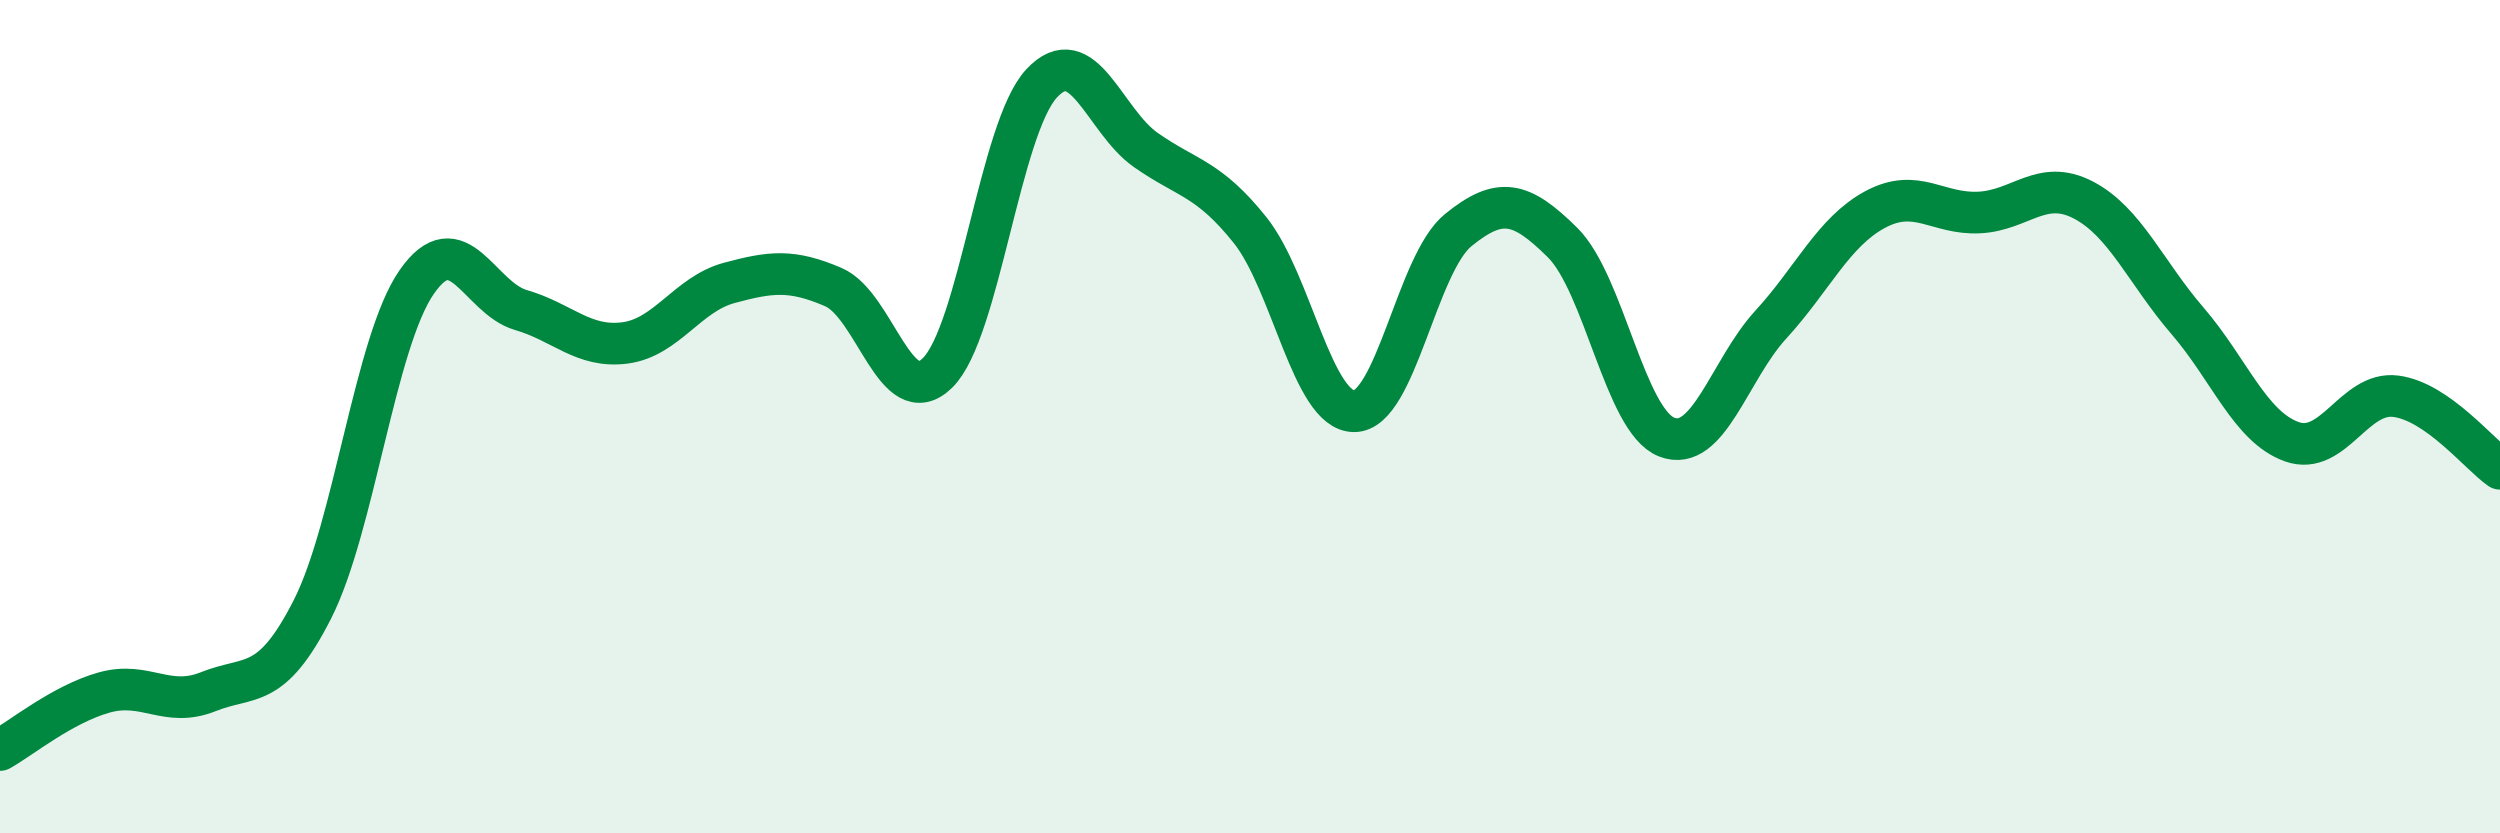 
    <svg width="60" height="20" viewBox="0 0 60 20" xmlns="http://www.w3.org/2000/svg">
      <path
        d="M 0,18 C 0.5,17.72 1.5,16.9 2.5,16.62 C 3.5,16.34 4,17 5,16.6 C 6,16.2 6.5,16.59 7.5,14.62 C 8.5,12.65 9,8.21 10,6.77 C 11,5.33 11.5,7.15 12.5,7.44 C 13.5,7.73 14,8.36 15,8.23 C 16,8.1 16.5,7.06 17.5,6.79 C 18.5,6.52 19,6.46 20,6.89 C 21,7.32 21.5,9.93 22.5,8.95 C 23.5,7.97 24,3.07 25,2 C 26,0.93 26.5,2.9 27.5,3.6 C 28.5,4.3 29,4.27 30,5.52 C 31,6.77 31.5,9.87 32.5,9.87 C 33.5,9.87 34,6.33 35,5.52 C 36,4.71 36.5,4.83 37.5,5.82 C 38.5,6.81 39,10.1 40,10.49 C 41,10.88 41.5,8.88 42.5,7.79 C 43.5,6.7 44,5.57 45,5.03 C 46,4.49 46.5,5.15 47.5,5.1 C 48.5,5.05 49,4.28 50,4.8 C 51,5.32 51.5,6.54 52.5,7.7 C 53.5,8.86 54,10.24 55,10.6 C 56,10.96 56.5,9.38 57.5,9.51 C 58.5,9.64 59.5,10.9 60,11.25L60 20L0 20Z"
        fill="#008740"
        opacity="0.1"
        stroke-linecap="round"
        stroke-linejoin="round"
      />
      <path
        d="M 0,18 C 0.5,17.72 1.5,16.9 2.5,16.62 C 3.5,16.34 4,17 5,16.6 C 6,16.2 6.5,16.59 7.5,14.62 C 8.5,12.65 9,8.21 10,6.77 C 11,5.33 11.5,7.15 12.5,7.44 C 13.5,7.73 14,8.36 15,8.23 C 16,8.1 16.5,7.06 17.5,6.79 C 18.5,6.52 19,6.46 20,6.89 C 21,7.32 21.5,9.93 22.5,8.95 C 23.5,7.97 24,3.07 25,2 C 26,0.93 26.5,2.9 27.5,3.6 C 28.5,4.3 29,4.27 30,5.52 C 31,6.77 31.5,9.87 32.5,9.87 C 33.5,9.87 34,6.33 35,5.52 C 36,4.71 36.5,4.83 37.5,5.82 C 38.5,6.81 39,10.1 40,10.49 C 41,10.88 41.5,8.88 42.5,7.79 C 43.5,6.7 44,5.57 45,5.03 C 46,4.49 46.5,5.15 47.5,5.1 C 48.5,5.05 49,4.28 50,4.8 C 51,5.32 51.5,6.54 52.5,7.7 C 53.5,8.86 54,10.24 55,10.6 C 56,10.96 56.5,9.38 57.5,9.51 C 58.5,9.64 59.5,10.9 60,11.25"
        stroke="#008740"
        stroke-width="1"
        fill="none"
        stroke-linecap="round"
        stroke-linejoin="round"
      />
    </svg>
  